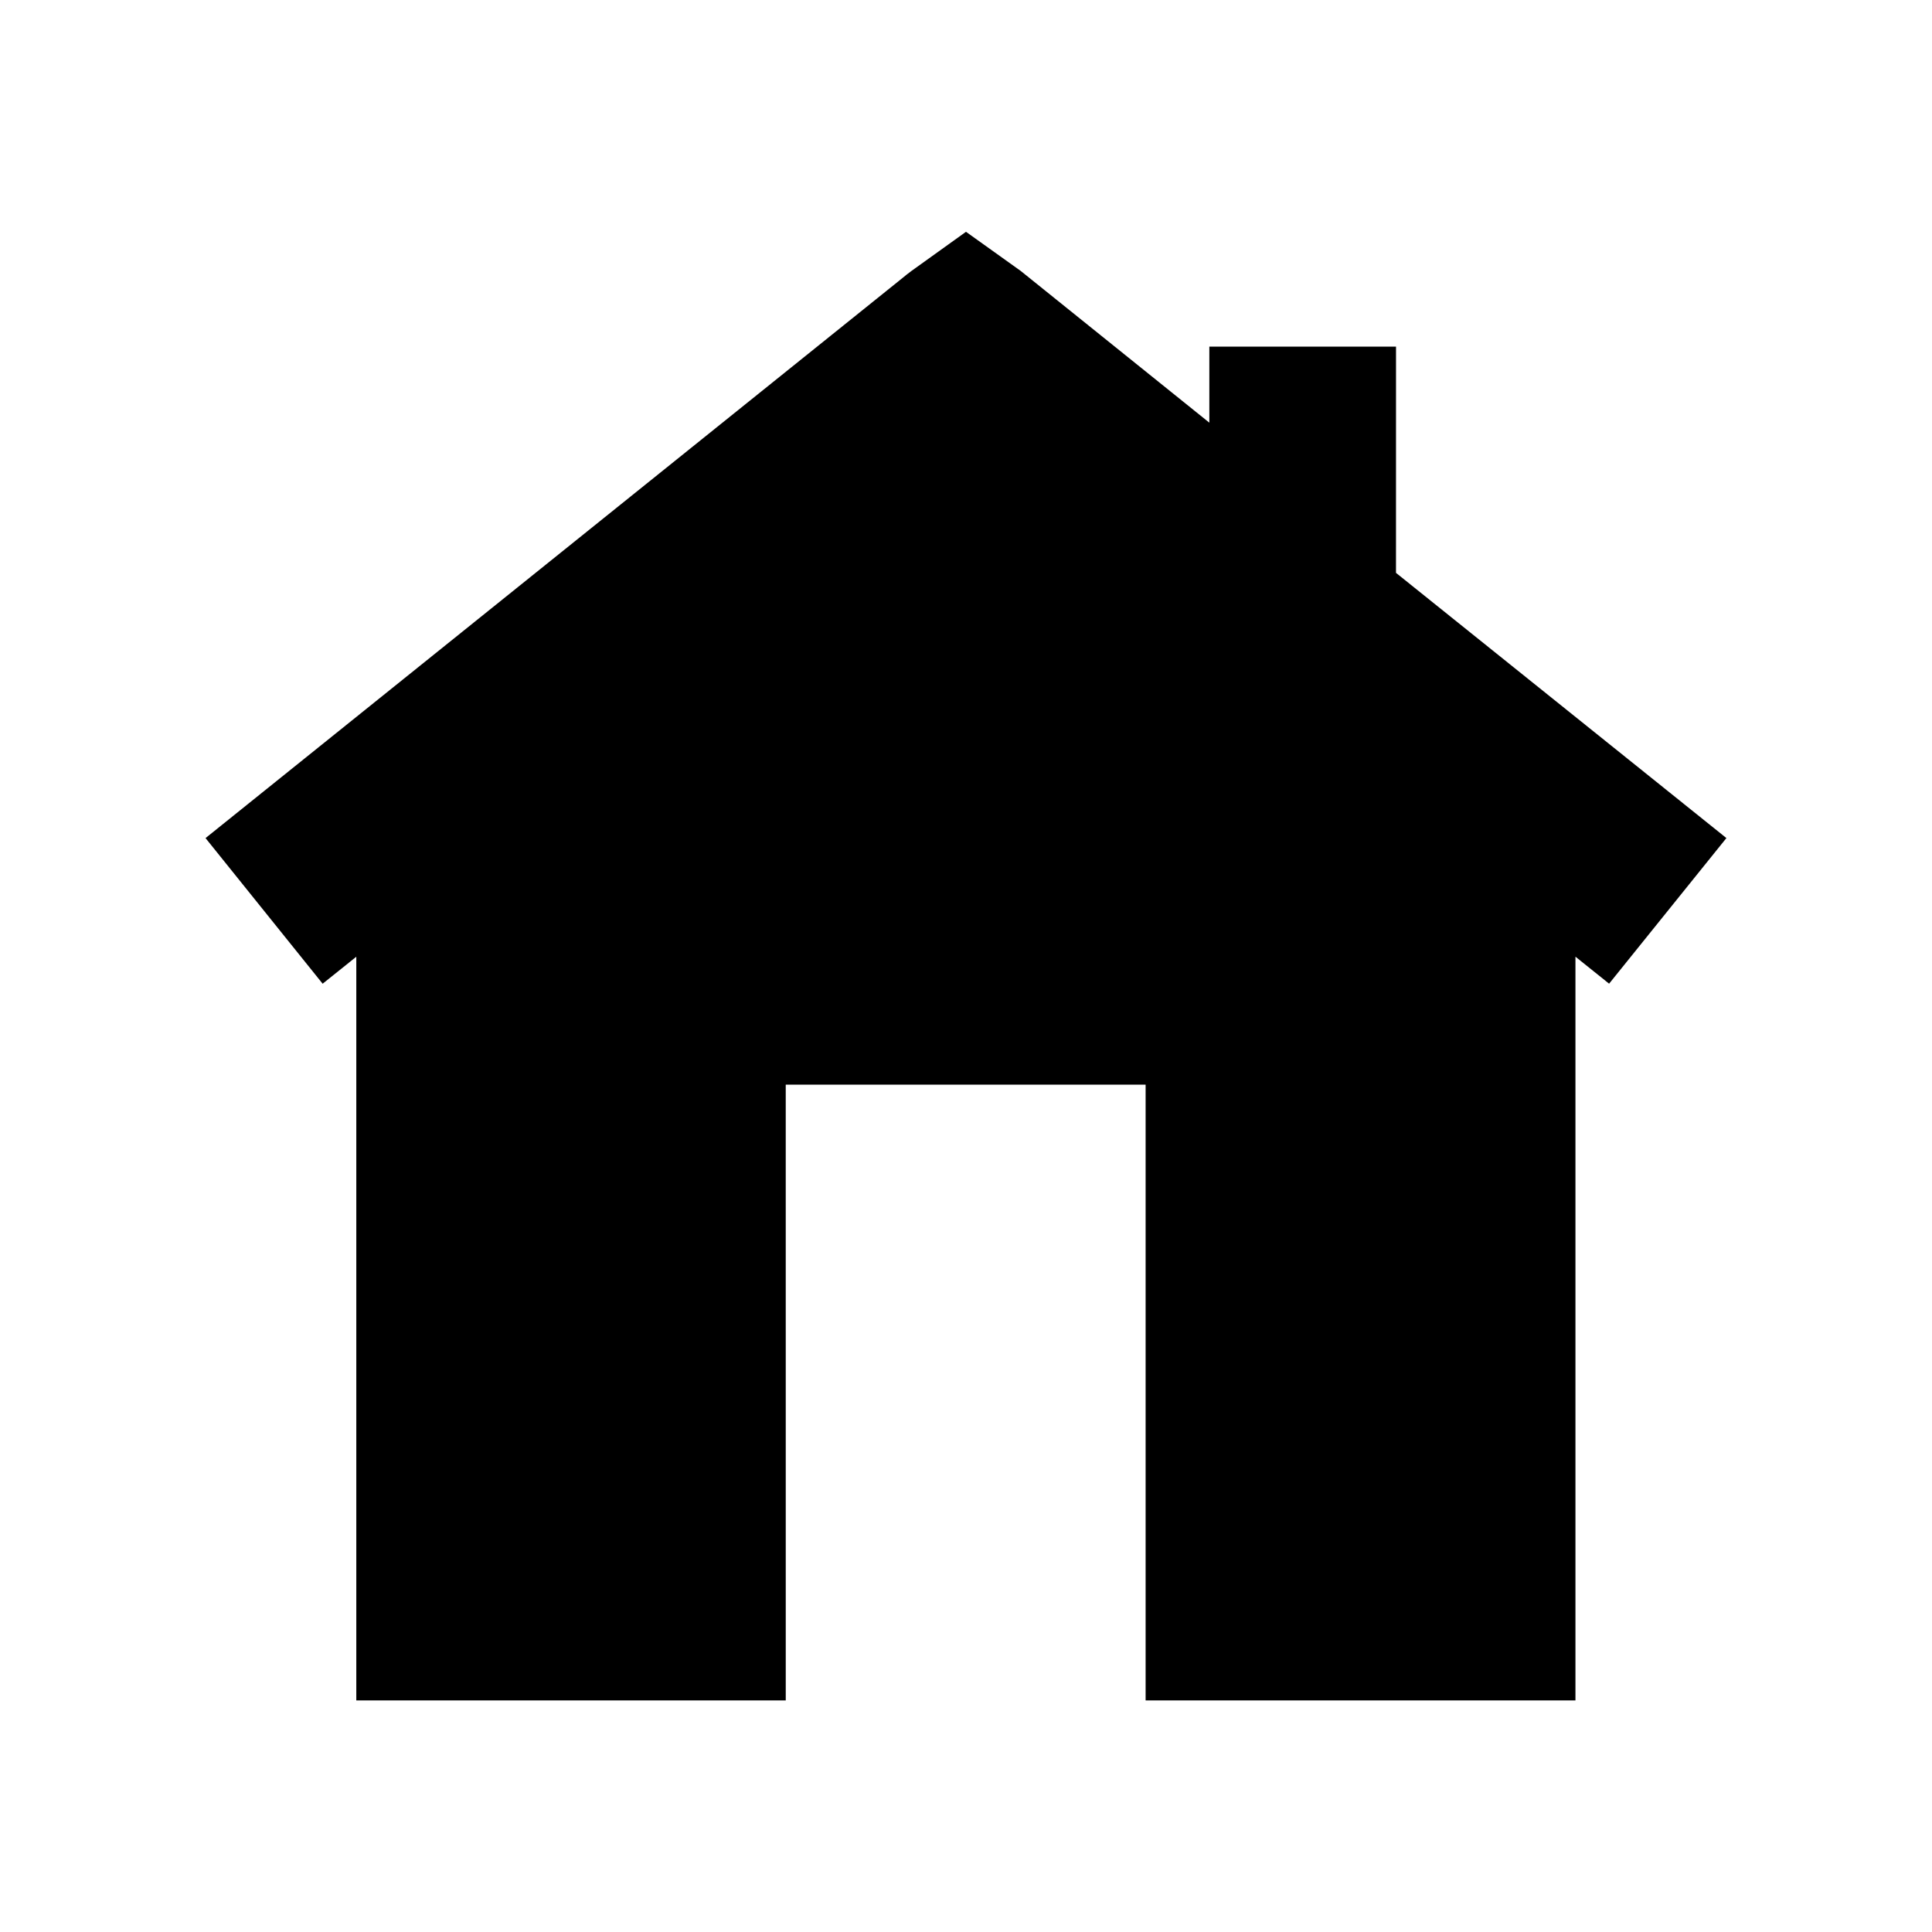 <?xml version="1.0" encoding="UTF-8"?>
<!-- Uploaded to: SVG Repo, www.svgrepo.com, Generator: SVG Repo Mixer Tools -->
<svg fill="#000000" width="800px" height="800px" version="1.1" viewBox="144 144 512 512" xmlns="http://www.w3.org/2000/svg">
 <path d="m513.96 235.86h-49.473v20.152l-49.977-40.203-14.512-10.379-14.461 10.379c-0.855 0.605-1.613 1.258-2.367 1.863l-184.7 148.43 31.035 38.594 8.918-7.152v197.09h113.81l-0.004-163.19h95.371v163.18h113.91v-197.09l8.918 7.152 31.086-38.59-87.562-70.281z"/>
</svg>